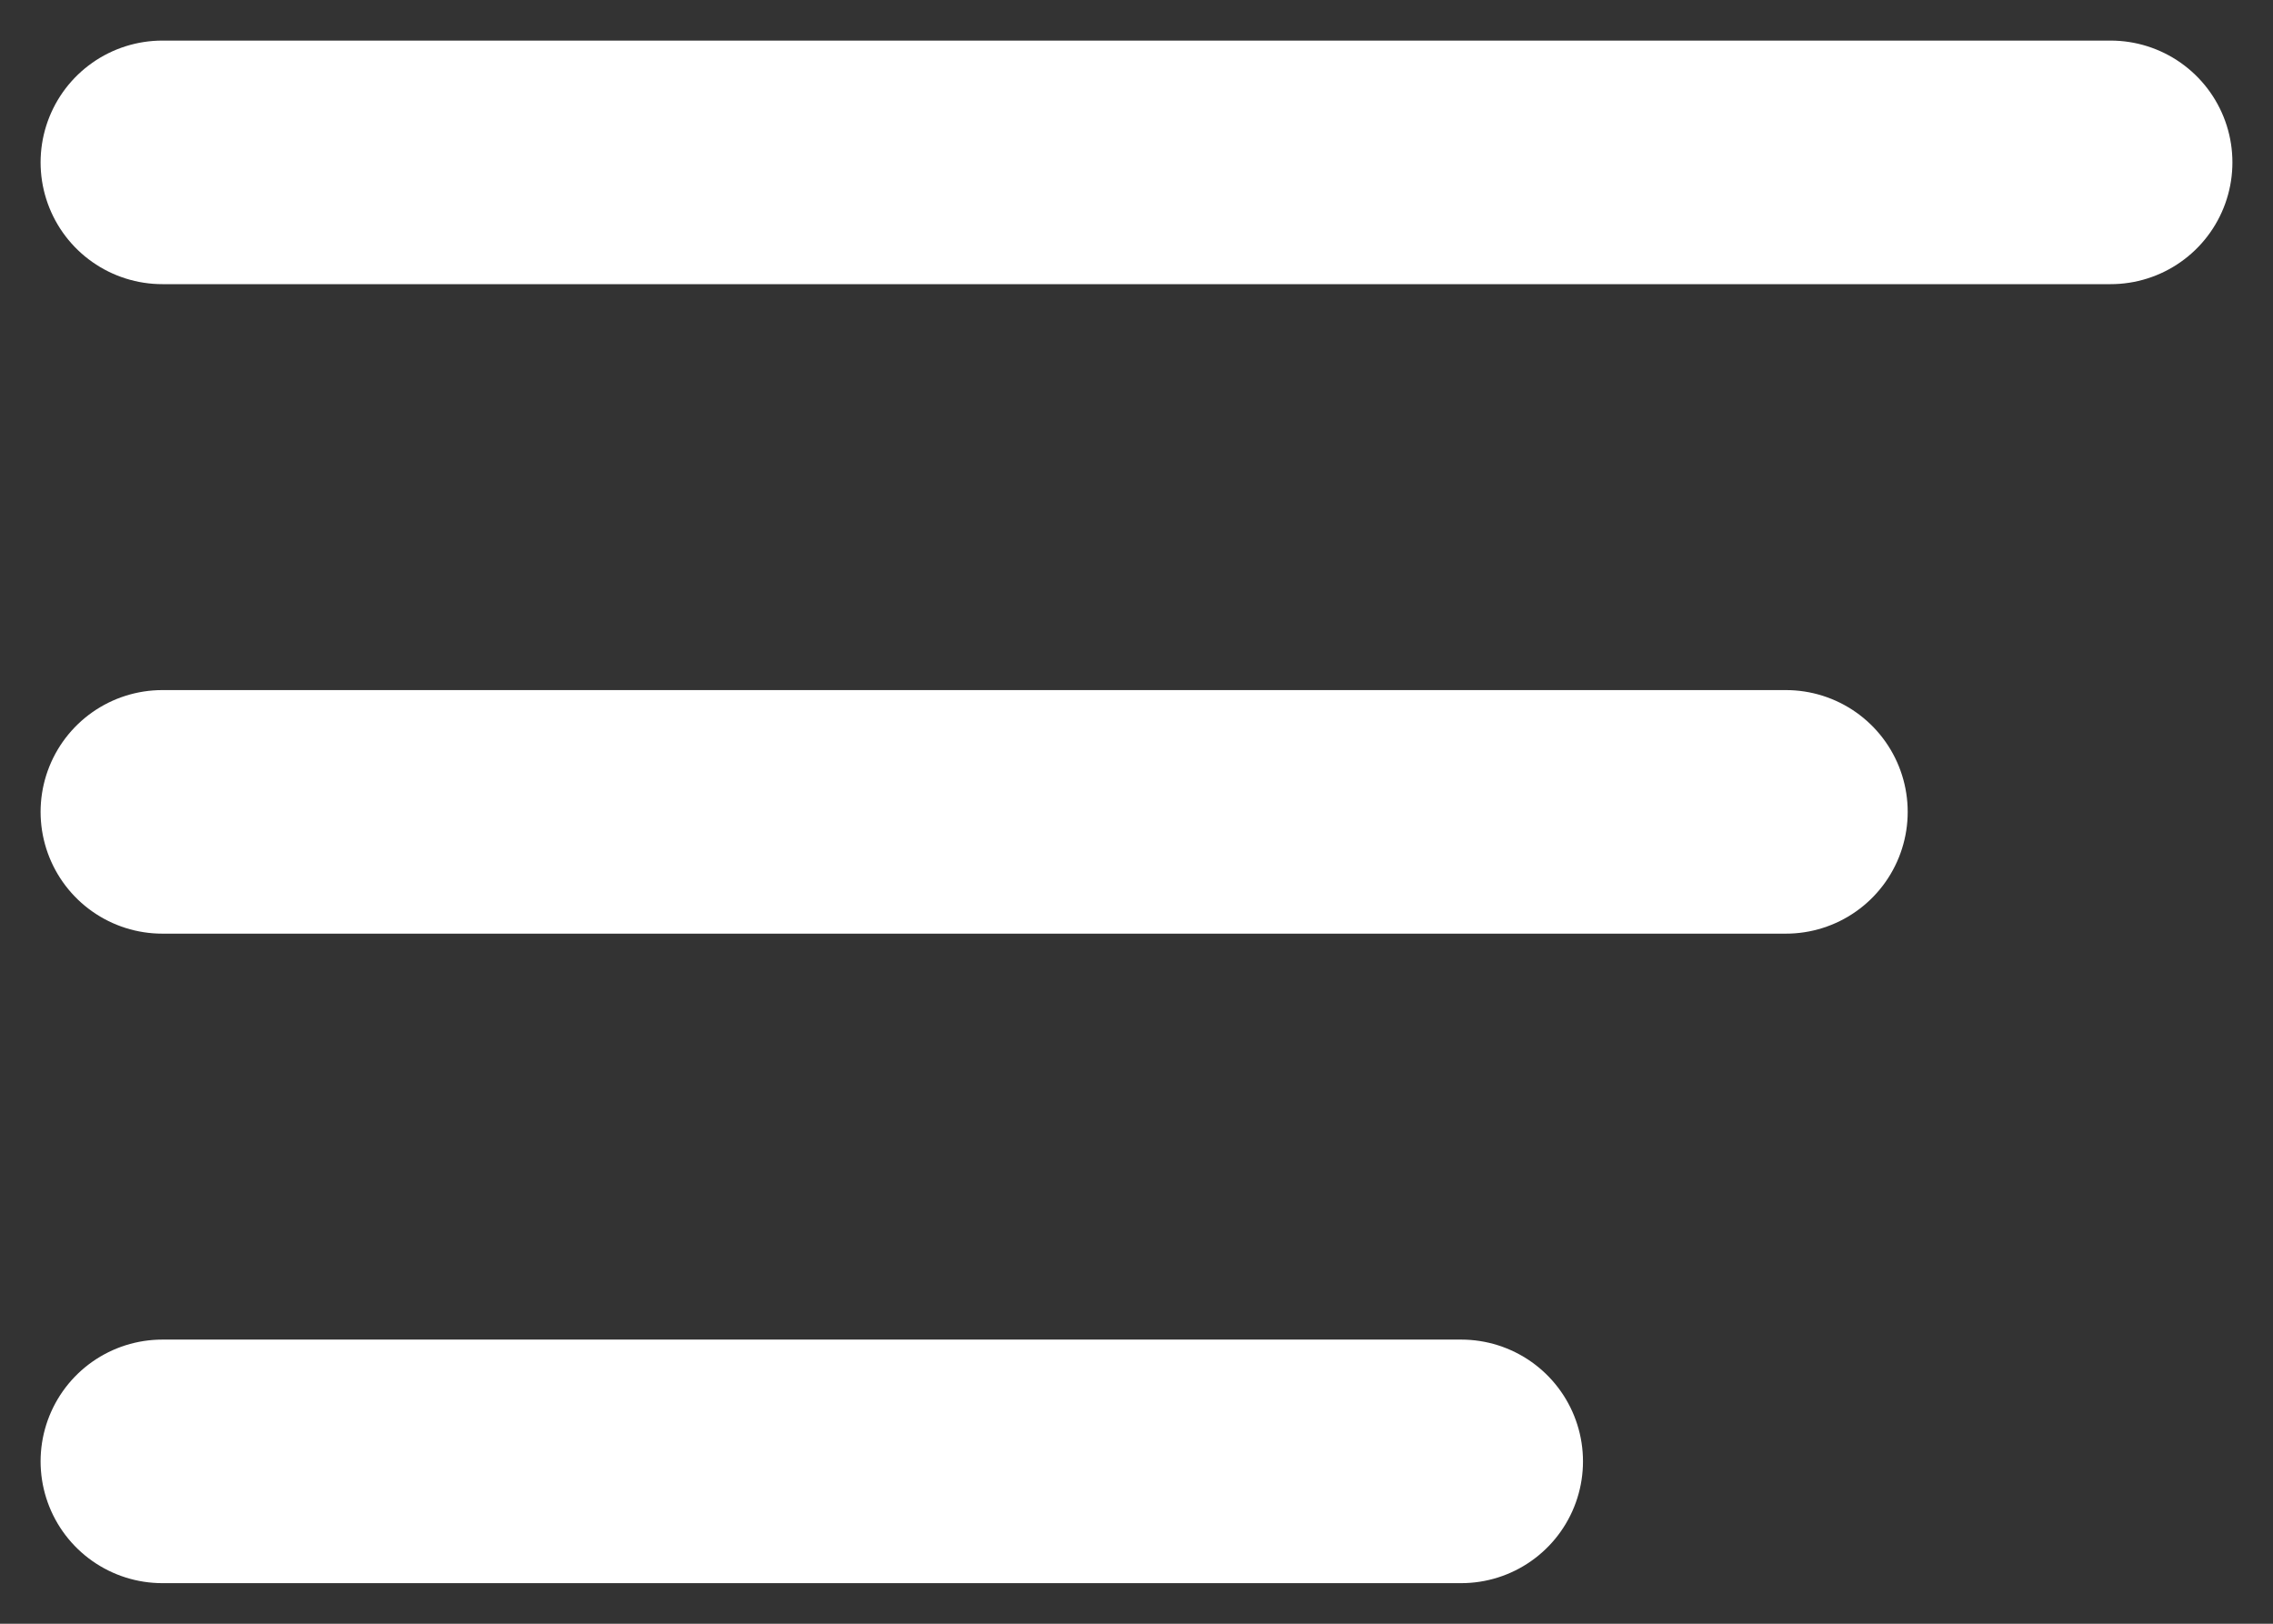 <?xml version="1.0" encoding="UTF-8"?>
<svg xmlns="http://www.w3.org/2000/svg" width="28" height="20" viewBox="0 0 28 20" fill="none">
  <rect x="0" y="0" width="28" height="20" fill="#333333" stroke="none"/>
  <path d="M2 2H26" stroke="white" stroke-width="3" stroke-linecap="round"></path>
  <path d="M2 10H22" stroke="white" stroke-width="3" stroke-linecap="round"></path>
  <path d="M2 18H18" stroke="white" stroke-width="3" stroke-linecap="round"></path>
</svg>
